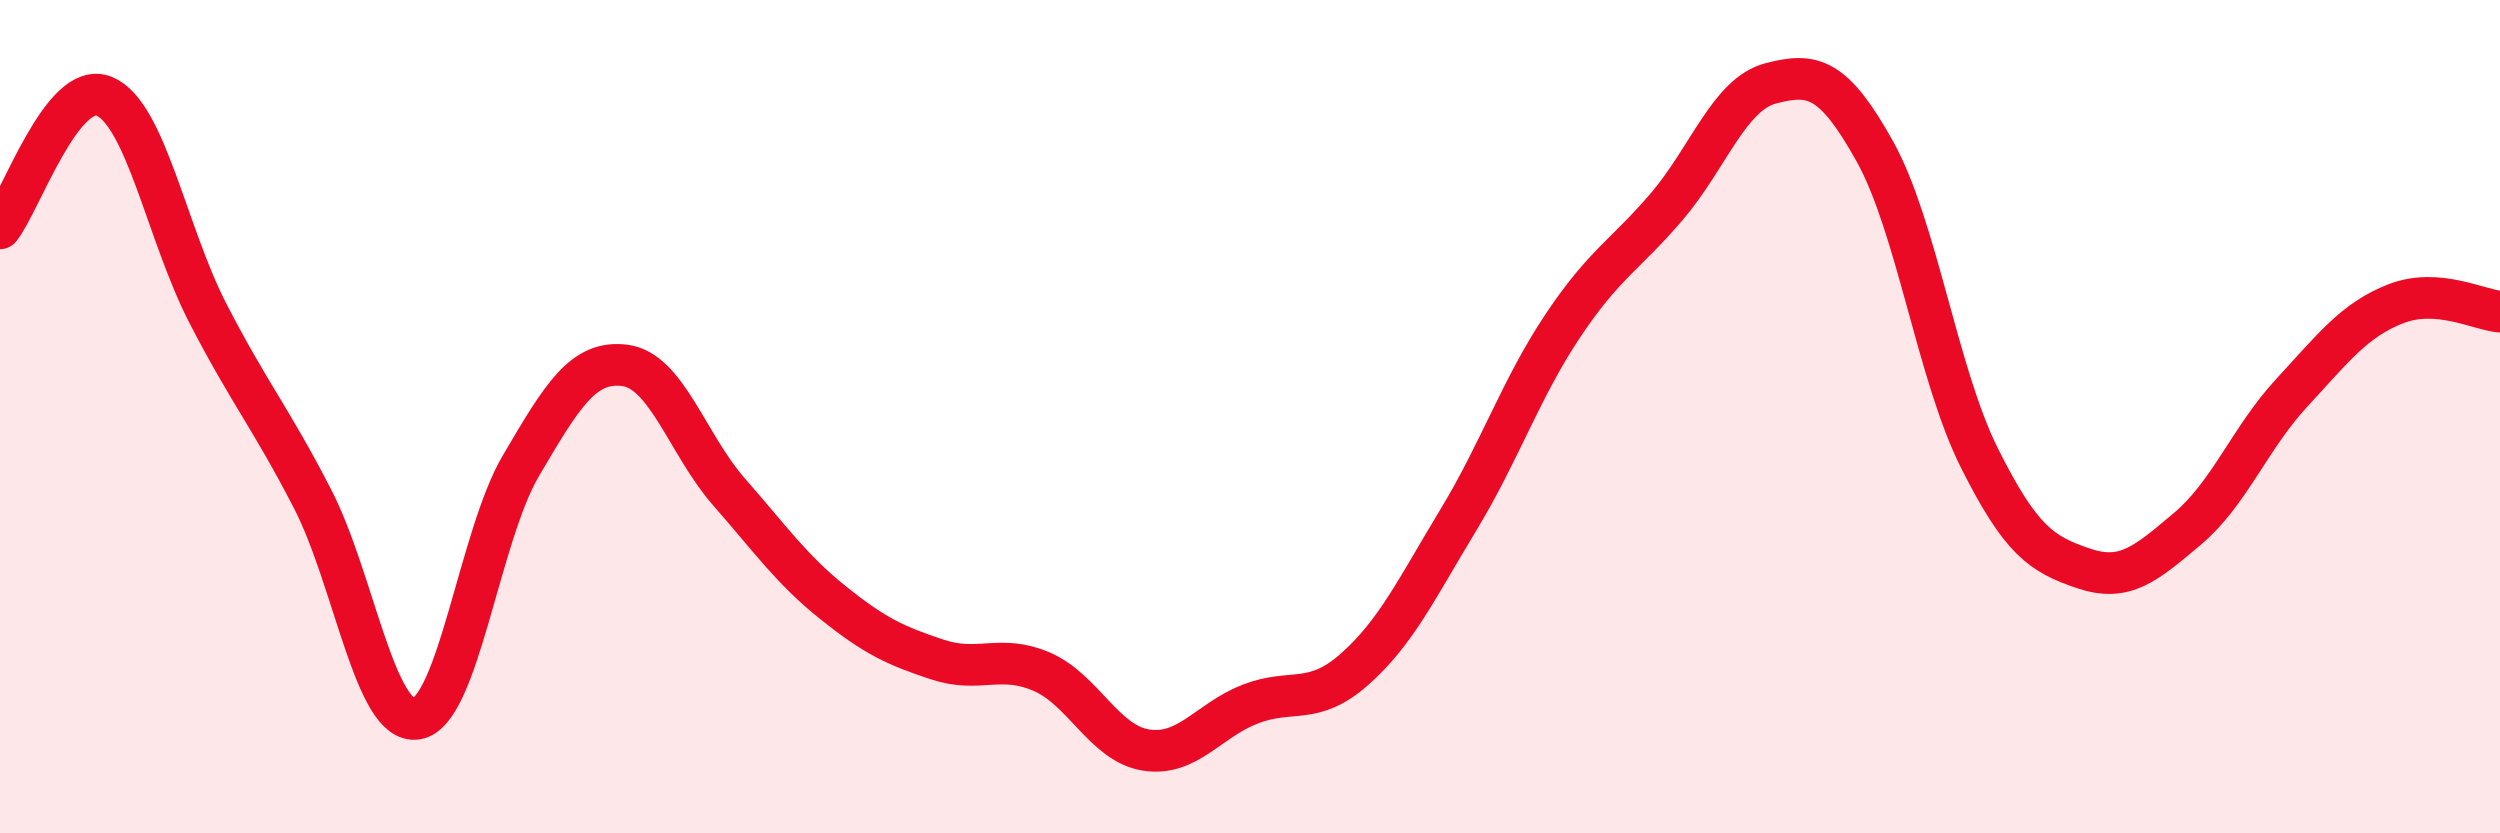 
    <svg width="60" height="20" viewBox="0 0 60 20" xmlns="http://www.w3.org/2000/svg">
      <path
        d="M 0,5.48 C 0.5,4.85 1.5,1.9 2.5,2.31 C 3.5,2.72 4,5.61 5,7.54 C 6,9.47 6.5,10.03 7.5,11.97 C 8.5,13.91 9,17.41 10,17.25 C 11,17.09 11.5,12.88 12.5,11.18 C 13.5,9.48 14,8.64 15,8.77 C 16,8.9 16.5,10.67 17.5,11.81 C 18.5,12.95 19,13.67 20,14.47 C 21,15.27 21.5,15.5 22.5,15.83 C 23.5,16.16 24,15.69 25,16.12 C 26,16.55 26.5,17.84 27.5,18 C 28.5,18.16 29,17.29 30,16.9 C 31,16.51 31.5,16.95 32.5,16.07 C 33.5,15.19 34,14.13 35,12.48 C 36,10.83 36.5,9.33 37.5,7.83 C 38.5,6.33 39,6.13 40,4.96 C 41,3.79 41.5,2.26 42.5,2 C 43.5,1.74 44,1.84 45,3.64 C 46,5.44 46.5,8.98 47.5,10.98 C 48.5,12.98 49,13.3 50,13.64 C 51,13.98 51.5,13.53 52.5,12.69 C 53.5,11.85 54,10.51 55,9.43 C 56,8.35 56.5,7.68 57.5,7.29 C 58.5,6.9 59.5,7.44 60,7.48L60 20L0 20Z"
        fill="#EB0A25"
        opacity="0.1"
        stroke-linecap="round"
        stroke-linejoin="round"
      />
      <path
        d="M 0,5.48 C 0.5,4.85 1.5,1.9 2.5,2.31 C 3.5,2.72 4,5.61 5,7.54 C 6,9.47 6.5,10.03 7.5,11.97 C 8.5,13.91 9,17.41 10,17.25 C 11,17.09 11.5,12.88 12.5,11.18 C 13.5,9.48 14,8.64 15,8.77 C 16,8.9 16.5,10.67 17.5,11.81 C 18.5,12.95 19,13.67 20,14.47 C 21,15.27 21.5,15.5 22.5,15.83 C 23.5,16.16 24,15.69 25,16.12 C 26,16.55 26.5,17.84 27.5,18 C 28.5,18.16 29,17.29 30,16.9 C 31,16.51 31.5,16.95 32.5,16.07 C 33.5,15.19 34,14.13 35,12.48 C 36,10.83 36.5,9.33 37.5,7.83 C 38.5,6.33 39,6.13 40,4.96 C 41,3.79 41.5,2.26 42.5,2 C 43.5,1.74 44,1.84 45,3.64 C 46,5.44 46.5,8.98 47.5,10.98 C 48.5,12.98 49,13.3 50,13.64 C 51,13.98 51.5,13.53 52.5,12.69 C 53.5,11.85 54,10.51 55,9.43 C 56,8.35 56.5,7.68 57.5,7.29 C 58.5,6.9 59.5,7.44 60,7.48"
        stroke="#EB0A25"
        stroke-width="1"
        fill="none"
        stroke-linecap="round"
        stroke-linejoin="round"
      />
    </svg>
  